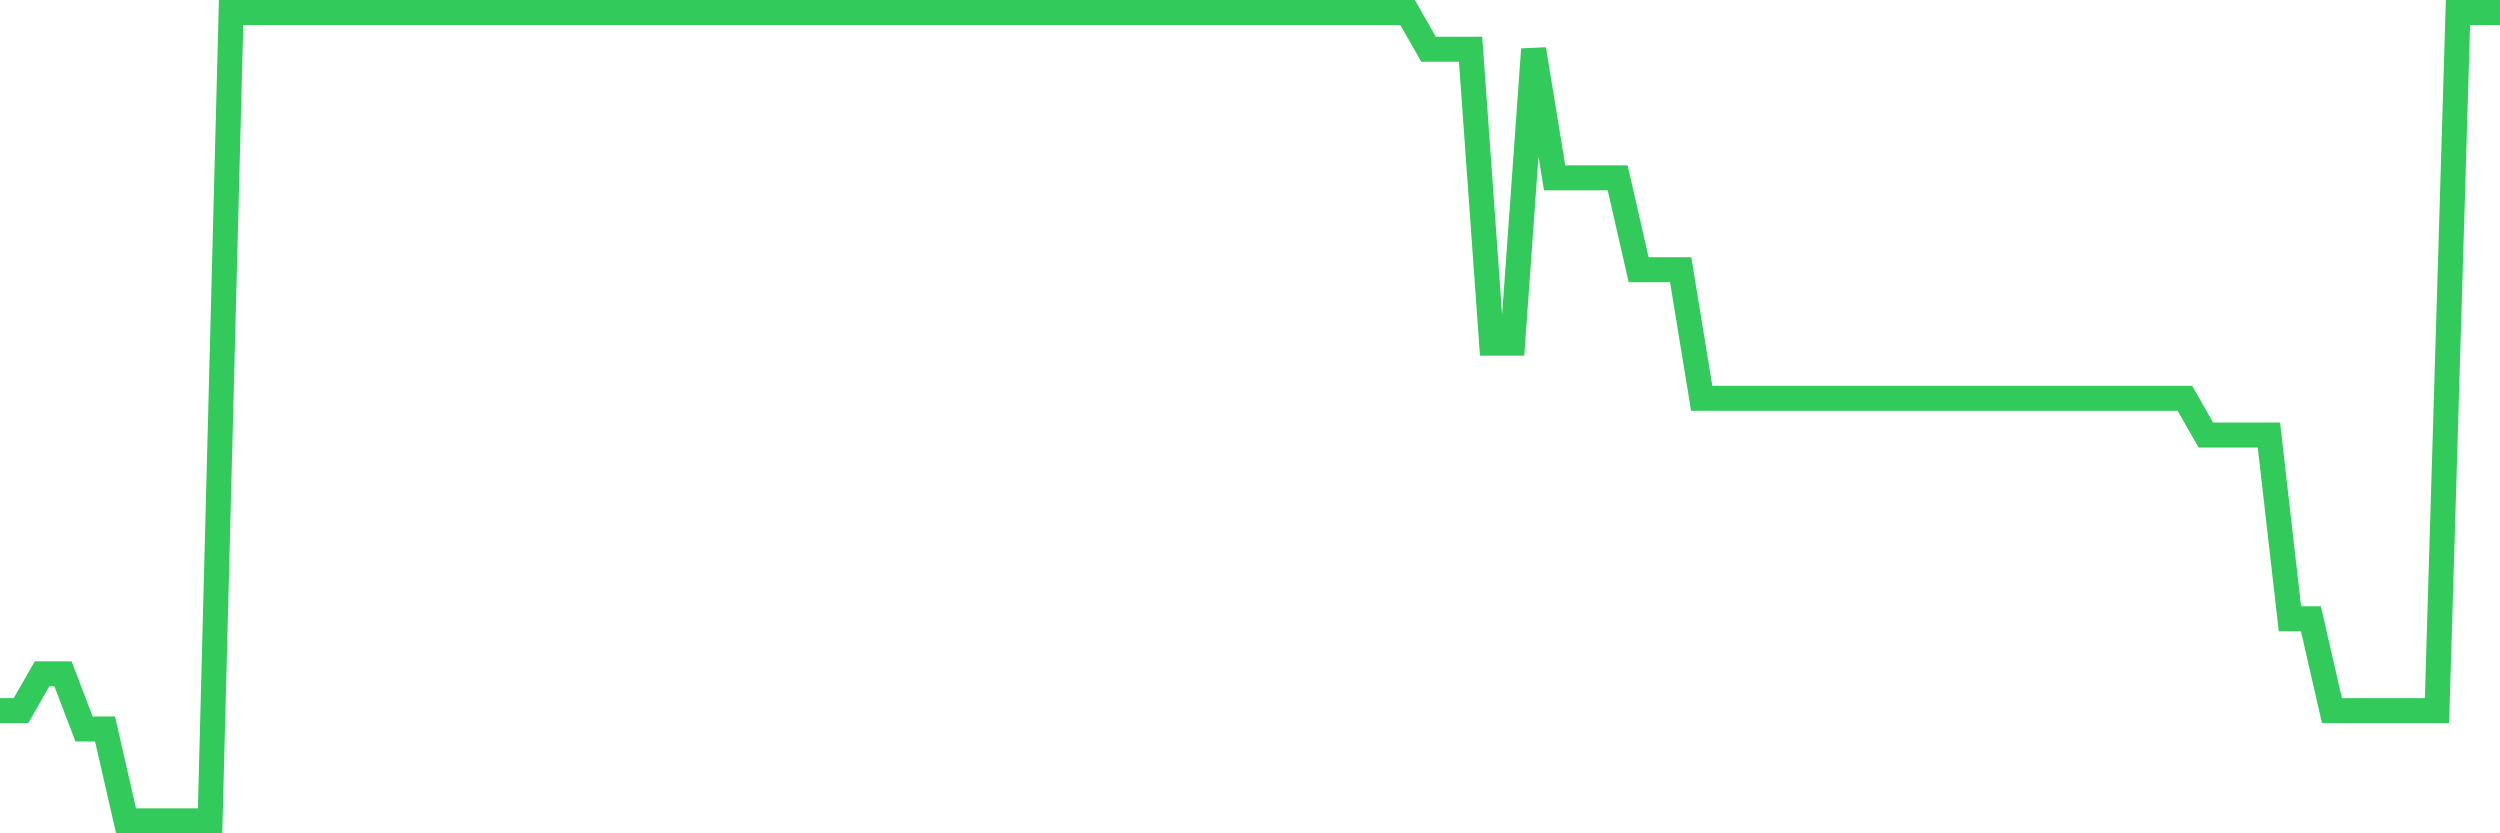 <svg
  xmlns="http://www.w3.org/2000/svg"
  xmlns:xlink="http://www.w3.org/1999/xlink"
  width="120"
  height="40"
  viewBox="0 0 120 40"
  preserveAspectRatio="none"
>
  <polyline
    points="0,34.109 1.008,34.109 2.017,32.345 3.025,32.345 4.034,34.991 5.042,34.991 6.05,39.4 7.059,39.4 8.067,39.4 9.076,39.4 10.084,39.4 11.092,0.6 12.101,0.6 13.109,0.6 14.118,0.6 15.126,0.6 16.134,0.6 17.143,0.6 18.151,0.6 19.16,0.6 20.168,0.6 21.176,0.6 22.185,0.6 23.193,0.6 24.202,0.6 25.21,0.6 26.218,0.6 27.227,0.6 28.235,0.6 29.244,0.6 30.252,0.6 31.261,0.6 32.269,0.6 33.277,0.6 34.286,0.6 35.294,0.6 36.303,0.6 37.311,0.6 38.319,0.6 39.328,0.6 40.336,0.6 41.345,0.6 42.353,0.6 43.361,0.6 44.37,0.6 45.378,0.6 46.387,0.6 47.395,0.6 48.403,0.6 49.412,0.6 50.42,0.6 51.429,0.6 52.437,0.6 53.445,0.6 54.454,0.6 55.462,0.6 56.471,0.6 57.479,0.6 58.487,0.6 59.496,0.6 60.504,0.6 61.513,0.6 62.521,0.6 63.529,0.6 64.538,0.6 65.546,0.6 66.555,0.6 67.563,0.6 68.571,2.364 69.58,2.364 70.588,2.364 71.597,16.473 72.605,16.473 73.613,2.364 74.622,8.536 75.63,8.536 76.639,8.536 77.647,8.536 78.655,12.945 79.664,12.945 80.672,12.945 81.681,19.118 82.689,19.118 83.697,19.118 84.706,19.118 85.714,19.118 86.723,19.118 87.731,19.118 88.739,19.118 89.748,19.118 90.756,19.118 91.765,19.118 92.773,19.118 93.782,19.118 94.79,19.118 95.798,19.118 96.807,19.118 97.815,19.118 98.824,19.118 99.832,19.118 100.84,19.118 101.849,19.118 102.857,19.118 103.866,19.118 104.874,19.118 105.882,20.882 106.891,20.882 107.899,20.882 108.908,20.882 109.916,29.7 110.924,29.7 111.933,34.109 112.941,34.109 113.95,34.109 114.958,34.109 115.966,34.109 116.975,34.109 117.983,0.6 118.992,0.6 120,0.6"
    fill="none"
    stroke="#32ca5b"
    stroke-width="1.2"
  >
  </polyline>
</svg>